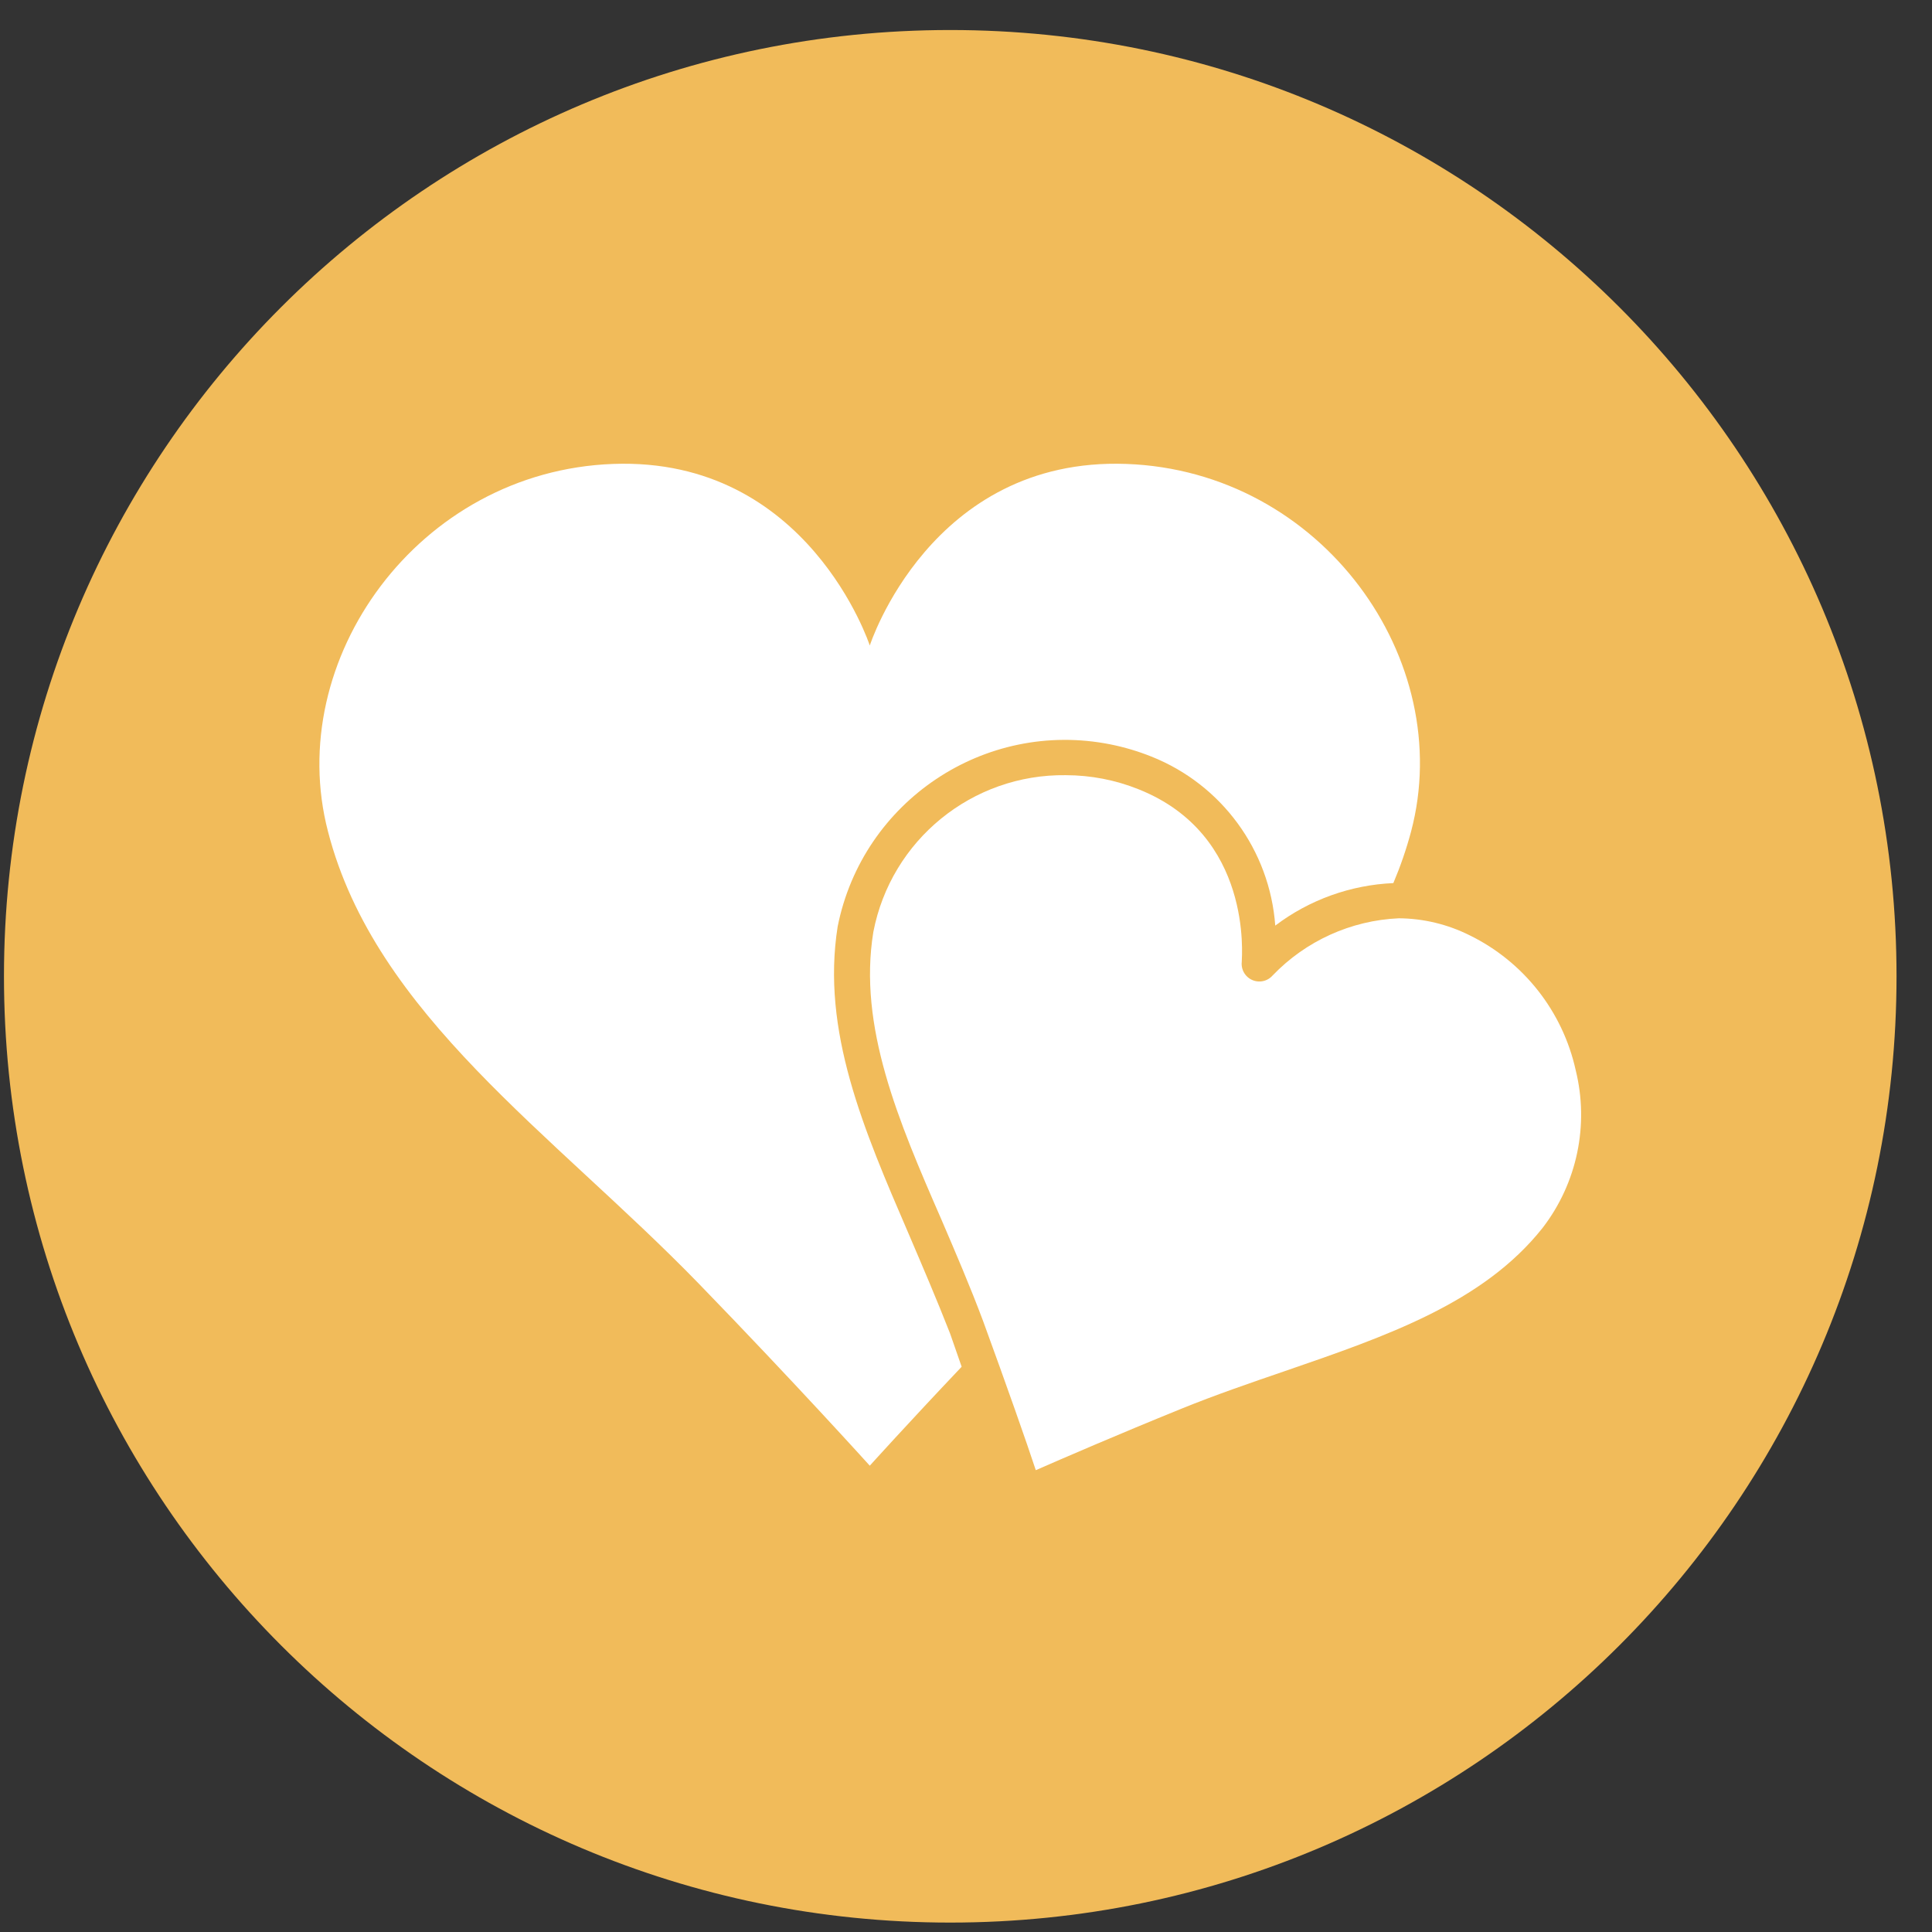<svg xmlns="http://www.w3.org/2000/svg" fill="none" viewBox="0 0 56 56" height="56" width="56">
<rect x="0" y="0" width="56" height="56" fill="#333333" stroke="none"/>
<g clip-path="url(#clip0_96_69)">
<g clip-path="url(#clip1_96_69)">
<path fill="#F1BB5A" d="M27.543 55.727C42.692 55.727 54.972 43.447 54.972 28.298C54.972 13.15 42.692 0.87 27.543 0.87C12.395 0.87 0.115 13.15 0.115 28.298C0.115 43.447 12.395 55.727 27.543 55.727Z"></path>
<path fill="white" d="M26.334 35.755C25.033 32.737 23.801 29.882 24.28 26.857C25.005 23.216 28.544 20.852 32.185 21.576C32.59 21.657 32.987 21.775 33.37 21.928C35.409 22.738 36.804 24.642 36.964 26.829C37.953 26.081 39.147 25.651 40.387 25.597C40.592 25.112 40.764 24.614 40.9 24.105C42.221 19.128 38.319 13.652 32.645 13.447C26.97 13.242 25.211 18.711 25.211 18.711C25.211 18.711 23.431 13.242 17.777 13.447C12.123 13.652 8.208 19.128 9.508 24.105C10.877 29.41 16.025 32.853 20.248 37.2C23.069 40.109 25.211 42.484 25.211 42.484C25.211 42.484 26.265 41.314 27.874 39.616L27.538 38.651C27.155 37.672 26.738 36.7 26.334 35.755Z"></path>
<path fill="white" d="M45.672 31.018C45.295 29.316 44.164 27.877 42.598 27.11C41.96 26.791 41.258 26.622 40.545 26.617C39.159 26.679 37.85 27.272 36.889 28.273C36.703 28.487 36.379 28.509 36.165 28.323C36.037 28.211 35.973 28.044 35.993 27.876C35.993 27.726 36.314 24.201 33.008 22.88C32.336 22.609 31.618 22.47 30.893 22.469C28.178 22.433 25.828 24.348 25.314 27.014C24.869 29.752 26.04 32.49 27.285 35.344C27.696 36.303 28.121 37.288 28.497 38.295C29.182 40.17 29.757 41.806 30.023 42.614C30.804 42.272 32.385 41.587 34.24 40.834C35.233 40.431 36.253 40.081 37.231 39.746C40.196 38.726 42.995 37.761 44.713 35.591C45.713 34.293 46.066 32.609 45.672 31.018Z"></path>
</g>
</g>
<defs>
<clipPath id="clip0_96_69">
<rect fill="white" height="56" width="56"></rect>
</clipPath>
<clipPath id="clip1_96_69">
<rect fill="white" height="56" width="56"></rect>
</clipPath>
</defs>
</svg>
